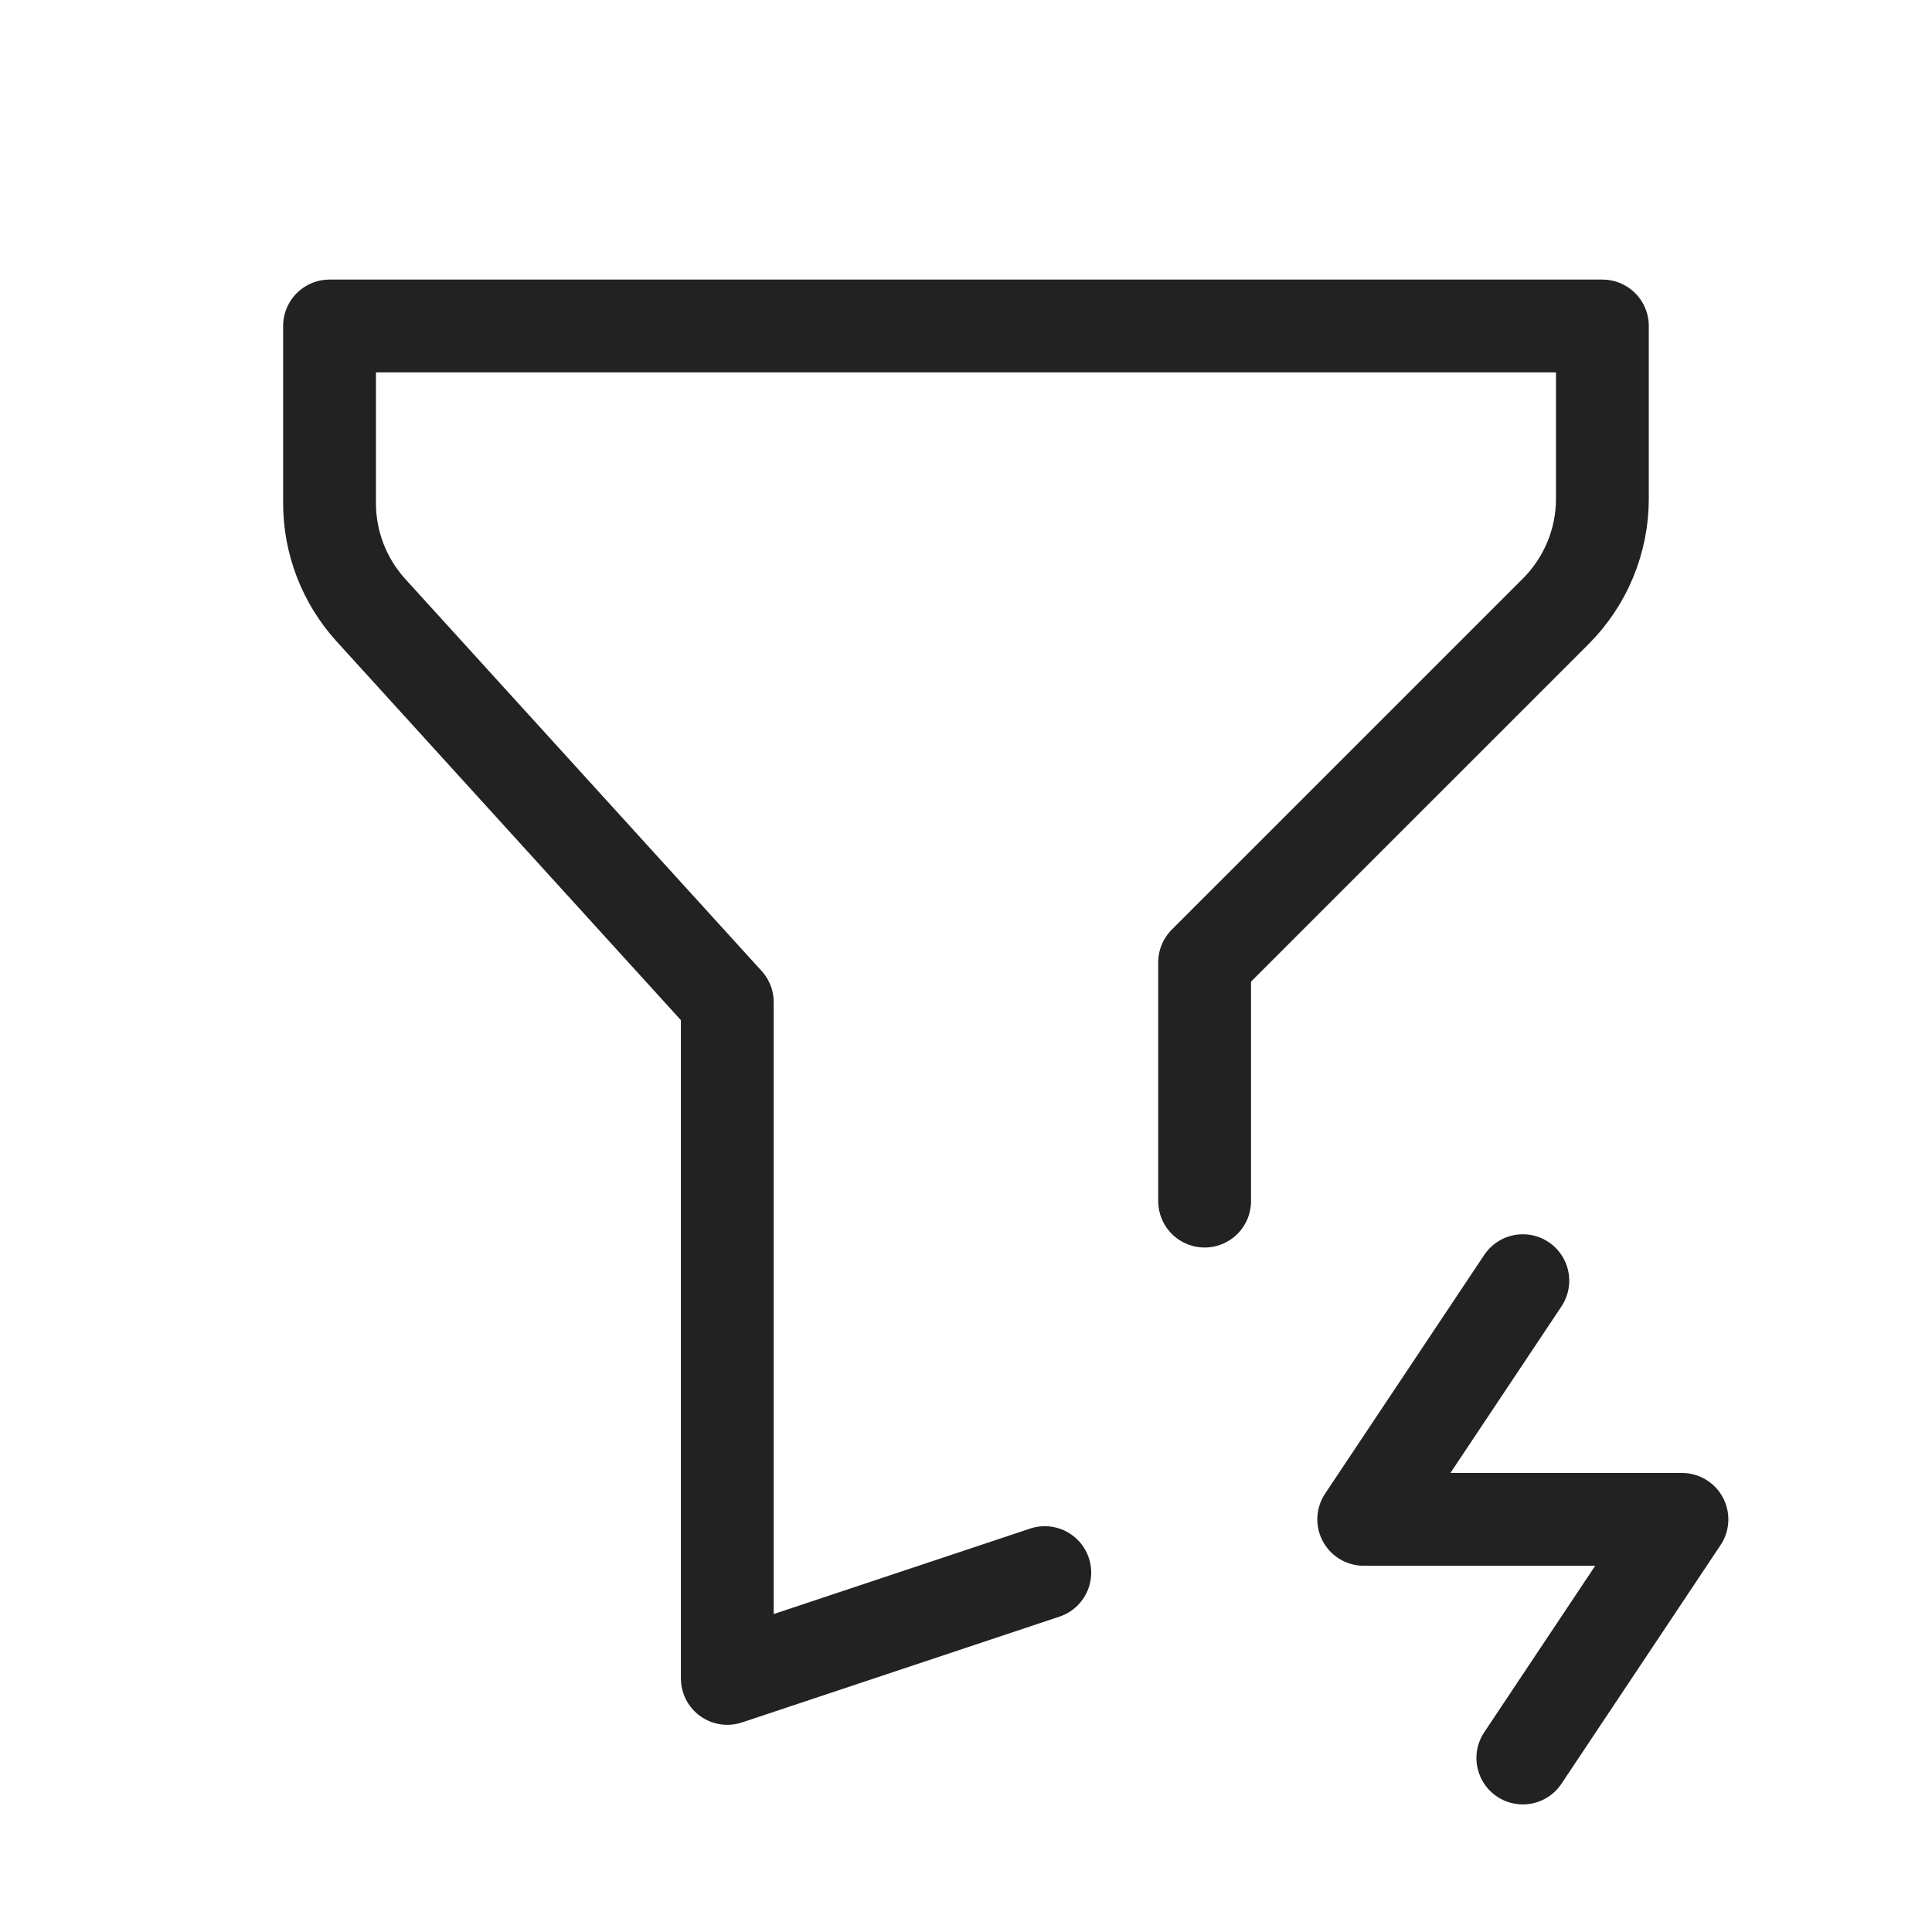 <svg width="51" height="51" viewBox="0 0 51 51" fill="none" xmlns="http://www.w3.org/2000/svg">
<g clip-path="url(#clip0_4741_2864)">
<path d="M27.58 41.513L19.199 44.306V26.456L9.791 16.107C9.089 15.334 8.699 14.327 8.699 13.282V8.605H42.299V13.167C42.299 14.28 41.856 15.349 41.069 16.136L31.799 25.405V31.706" stroke="#222222" stroke-width="2.45" stroke-linecap="round" stroke-linejoin="round"/>
<path d="M40.199 33.807L35.999 40.107H44.399L40.199 46.407" stroke="#222222" stroke-width="2.45" stroke-linecap="round" stroke-linejoin="round"/>
</g>
<defs>
<clipPath id="clip0_4741_2864">
<rect width="50.4" height="50.4" fill="white" transform="translate(0.3 0.207)"/>
</clipPath>
</defs>
</svg>
